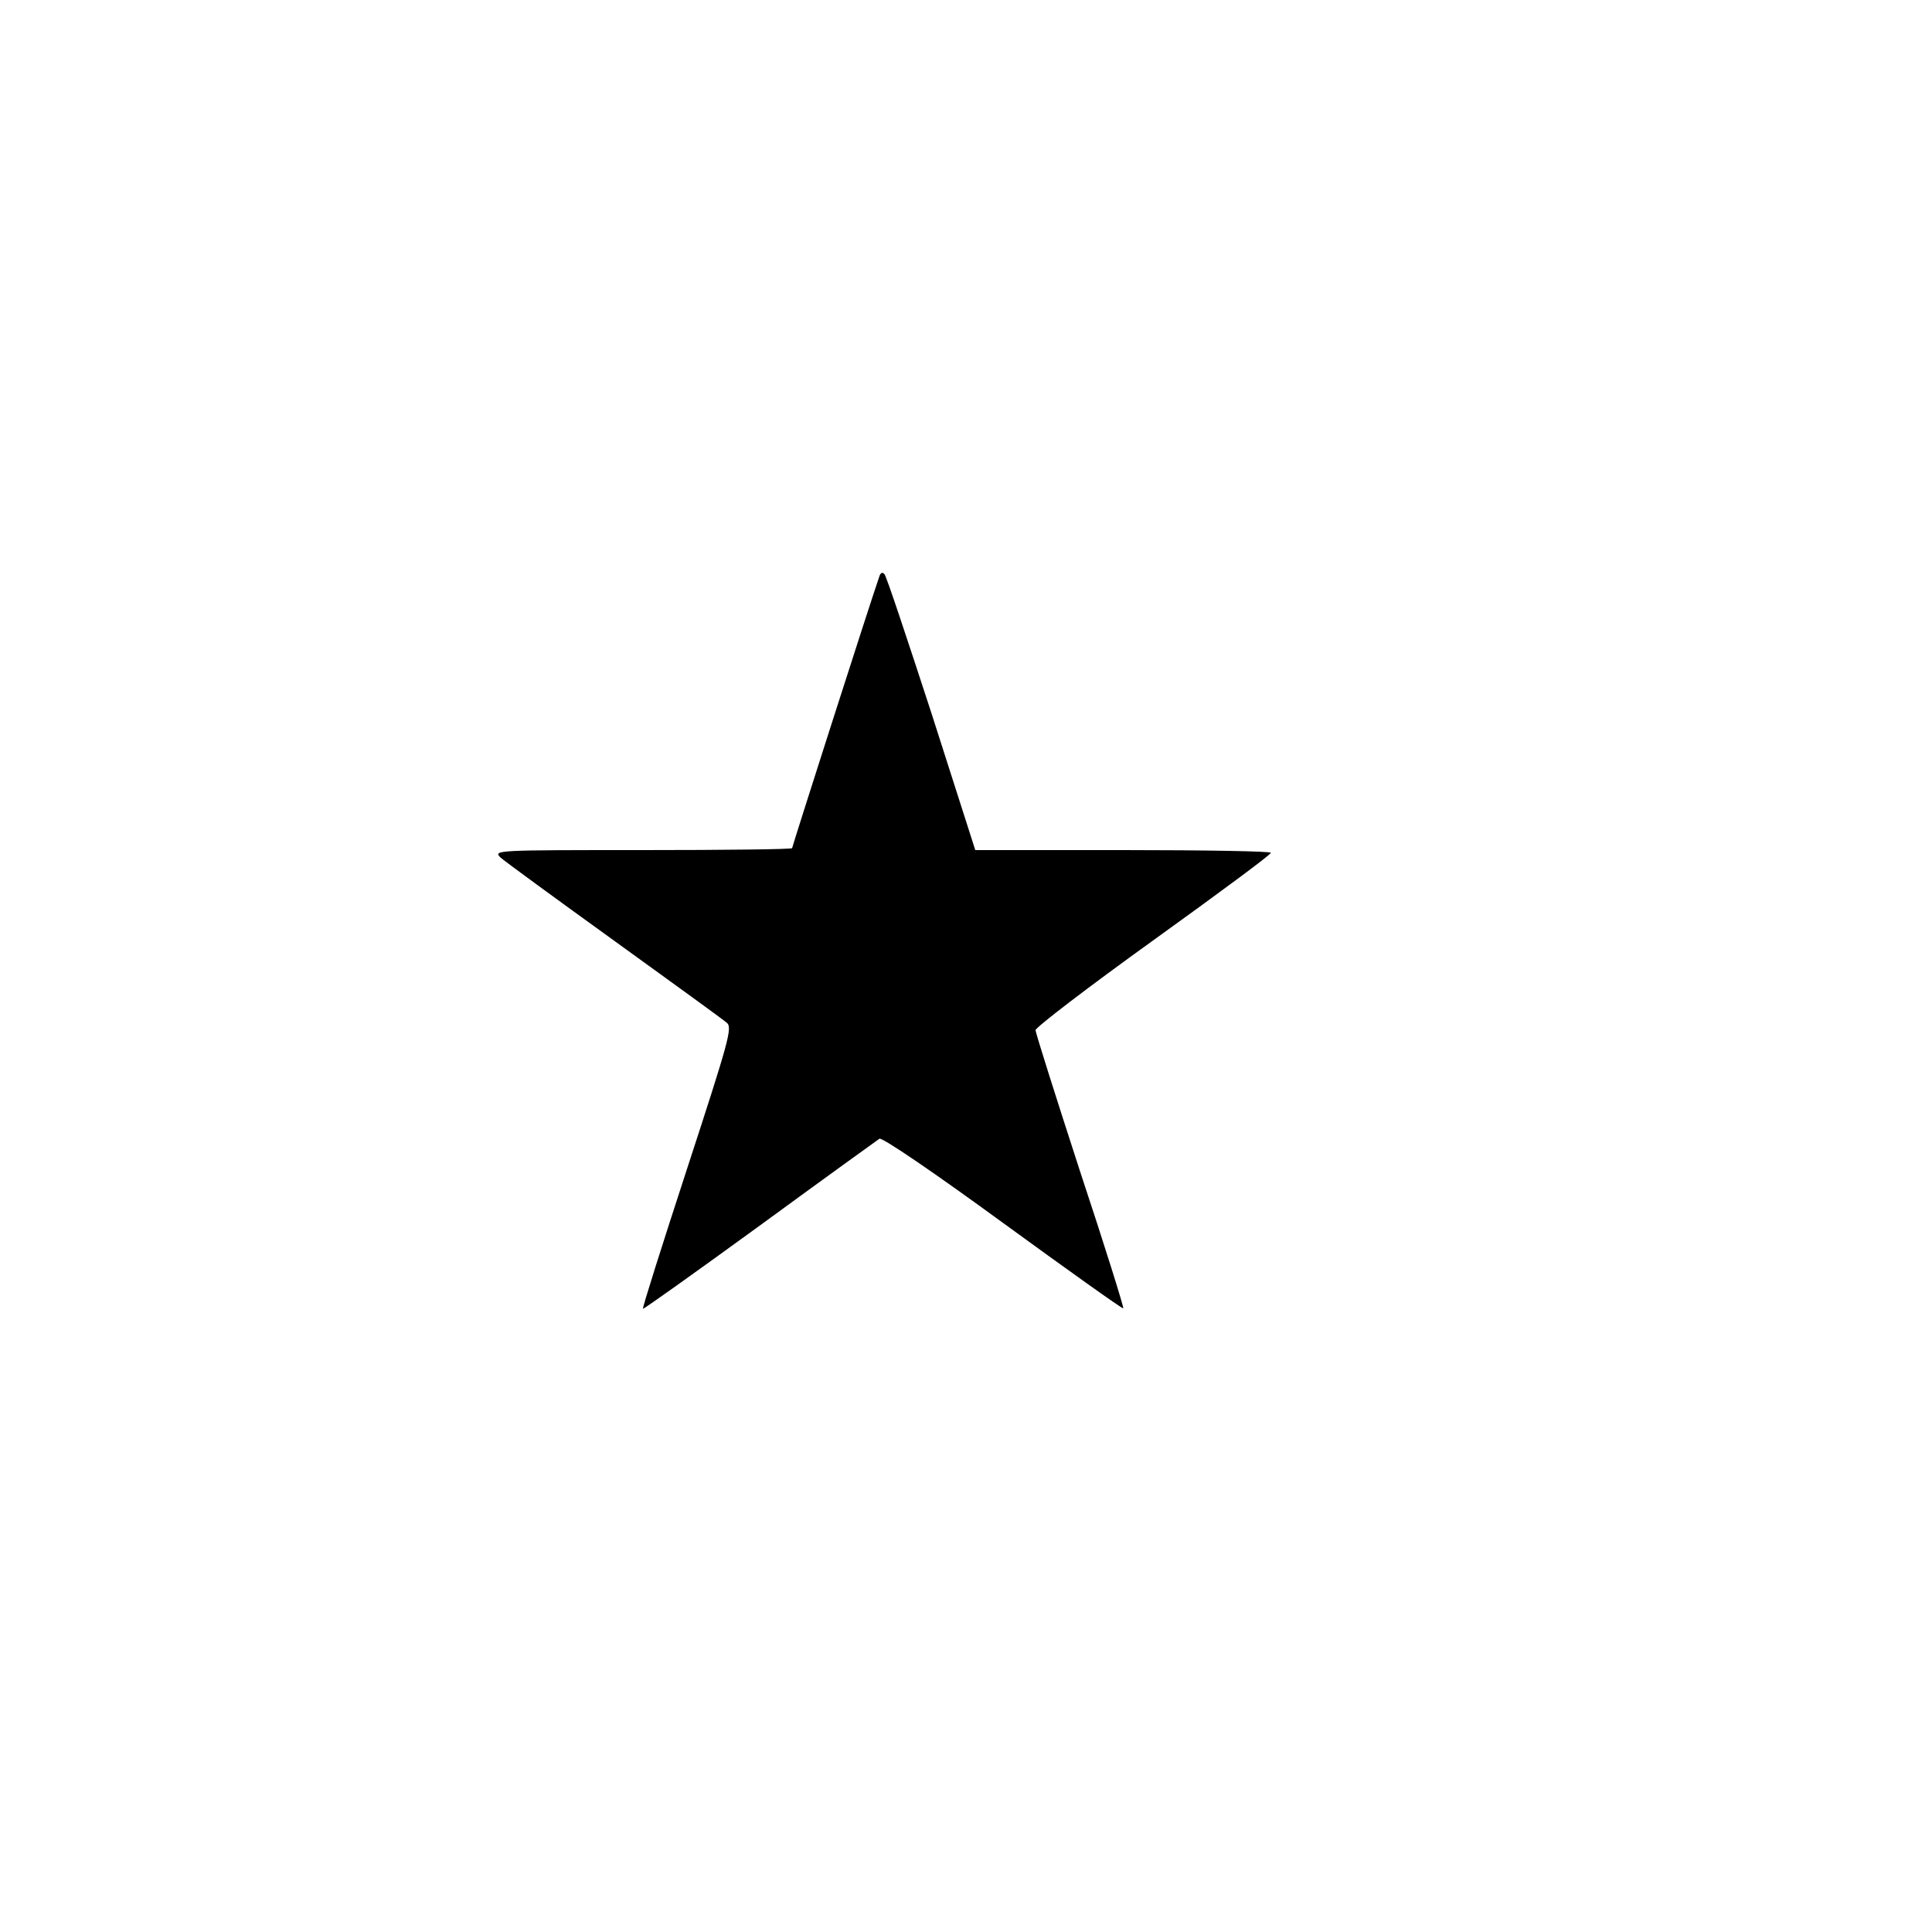 <?xml version="1.0" encoding="UTF-8" standalone="yes"?>
<svg version="1.0" xmlns="http://www.w3.org/2000/svg" width="500" height="500" viewBox="0 0 500 500" preserveAspectRatio="xMidYMid meet">
  <g transform="translate(0,500) scale(0.1,-0.1)" fill="#000000" stroke="none">
    <path d="M2276 3509 c-27 -78 -226 -700 -226 -704 0 -3 -174 -5 -387 -5 -378
0 -387 0 -368 -19 11 -10 144 -107 295 -216 151 -109 282 -204 291 -212 15
-12 5 -47 -102 -375 -65 -199 -117 -363 -115 -365 1 -2 137 95 302 215 164
120 304 221 310 225 7 4 142 -88 320 -218 169 -123 309 -223 311 -221 2 2 -48
162 -112 355 -63 194 -115 358 -115 365 0 7 137 112 304 232 168 121 305 222
305 227 1 4 -171 7 -382 7 l-383 0 -113 353 c-63 193 -117 356 -122 361 -5 6
-10 4 -13 -5z"/>
  </g>
</svg>